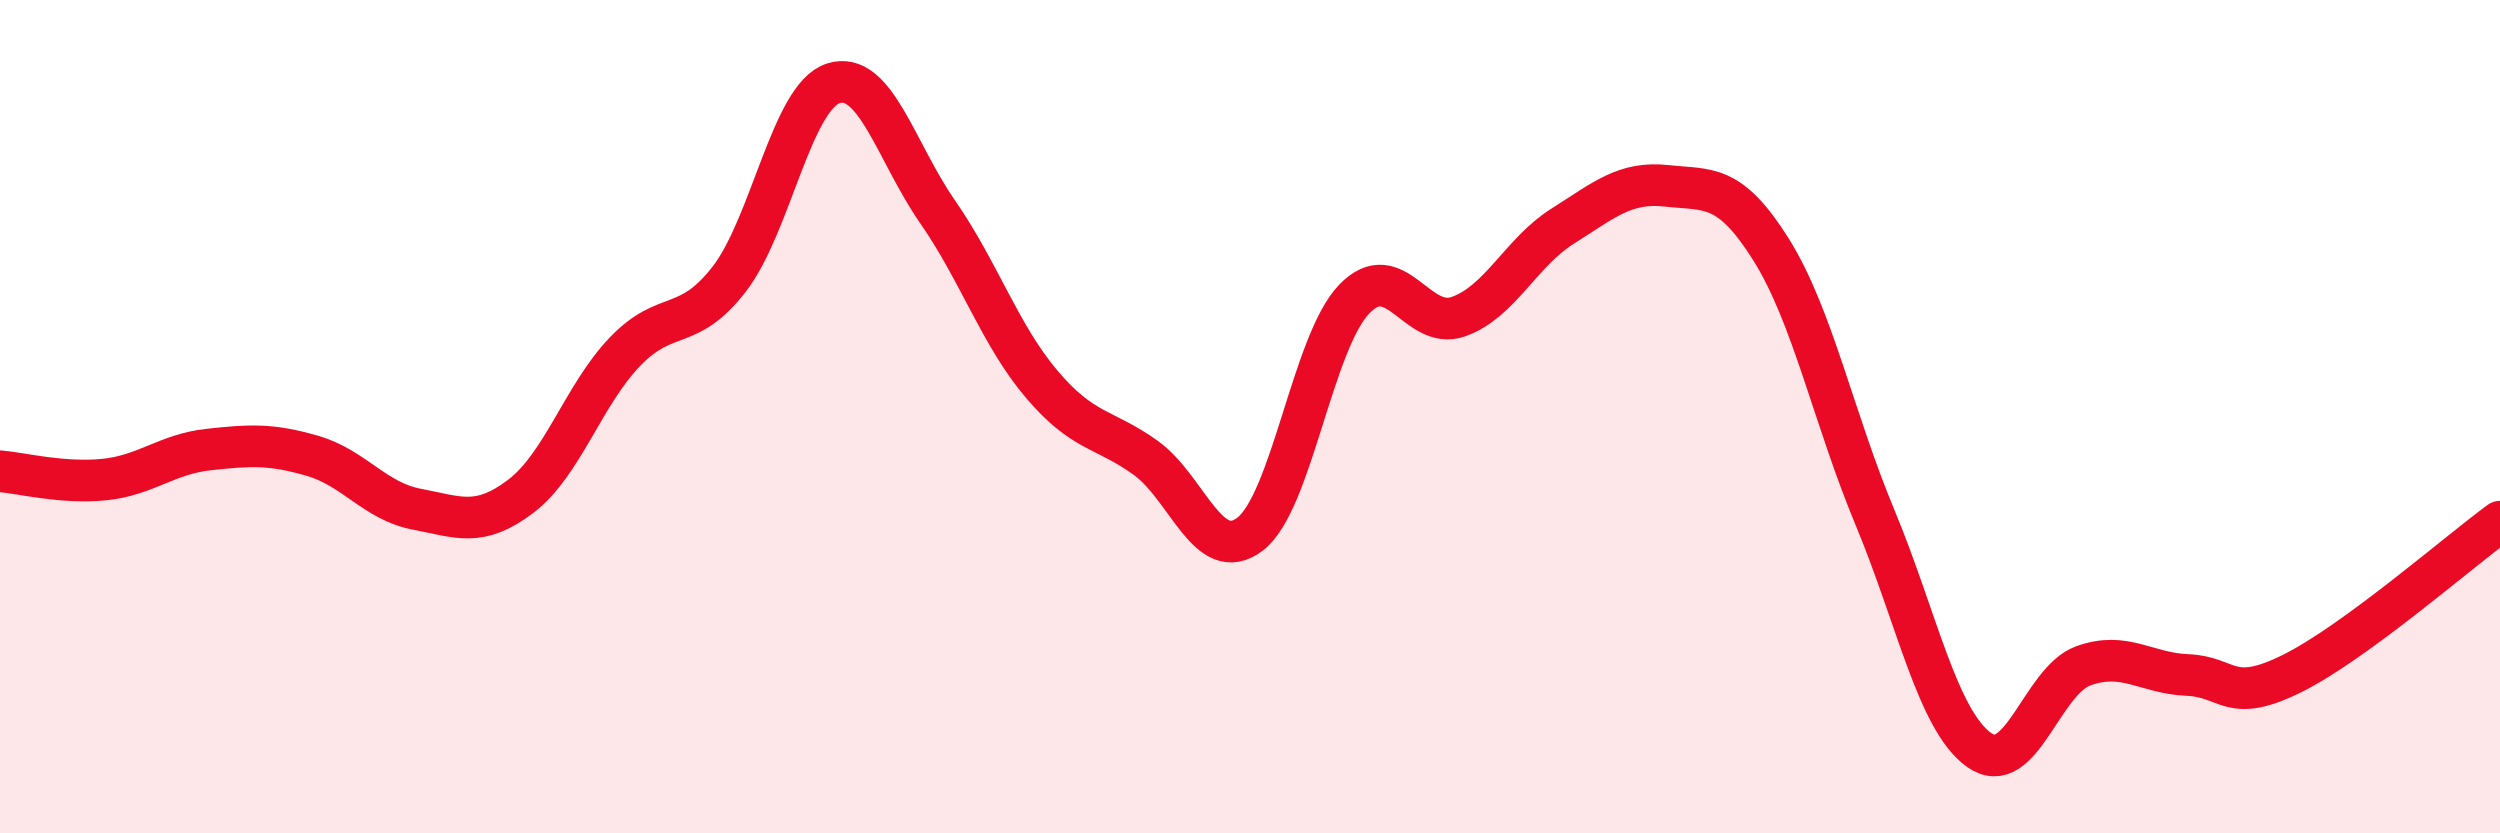 
    <svg width="60" height="20" viewBox="0 0 60 20" xmlns="http://www.w3.org/2000/svg">
      <path
        d="M 0,11.31 C 0.5,11.35 1.5,11.61 2.5,11.51 C 3.5,11.41 4,10.9 5,10.79 C 6,10.68 6.5,10.65 7.5,10.94 C 8.5,11.23 9,12.03 10,12.22 C 11,12.41 11.5,12.67 12.5,11.91 C 13.5,11.15 14,9.48 15,8.44 C 16,7.4 16.5,7.99 17.5,6.7 C 18.5,5.41 19,2.32 20,2 C 21,1.68 21.5,3.64 22.5,5.08 C 23.5,6.52 24,8.04 25,9.22 C 26,10.4 26.5,10.27 27.5,10.99 C 28.5,11.71 29,13.58 30,12.82 C 31,12.06 31.5,8.22 32.5,7.18 C 33.5,6.14 34,7.95 35,7.6 C 36,7.25 36.5,6.06 37.5,5.43 C 38.5,4.8 39,4.35 40,4.46 C 41,4.57 41.5,4.39 42.5,5.98 C 43.5,7.57 44,10.02 45,12.42 C 46,14.82 46.5,17.29 47.5,18 C 48.5,18.71 49,16.34 50,15.98 C 51,15.62 51.5,16.16 52.5,16.2 C 53.5,16.24 53.5,16.91 55,16.17 C 56.5,15.43 59,13.25 60,12.52L60 20L0 20Z"
        fill="#EB0A25"
        opacity="0.1"
        stroke-linecap="round"
        stroke-linejoin="round"
      />
      <path
        d="M 0,11.31 C 0.5,11.35 1.5,11.61 2.5,11.51 C 3.5,11.41 4,10.9 5,10.79 C 6,10.68 6.5,10.65 7.5,10.94 C 8.5,11.23 9,12.03 10,12.22 C 11,12.41 11.5,12.67 12.5,11.91 C 13.5,11.15 14,9.48 15,8.44 C 16,7.4 16.5,7.99 17.5,6.7 C 18.5,5.41 19,2.32 20,2 C 21,1.68 21.5,3.64 22.5,5.08 C 23.5,6.52 24,8.04 25,9.22 C 26,10.4 26.5,10.27 27.5,10.99 C 28.5,11.71 29,13.58 30,12.82 C 31,12.06 31.5,8.22 32.5,7.18 C 33.5,6.14 34,7.95 35,7.6 C 36,7.25 36.5,6.06 37.5,5.43 C 38.5,4.8 39,4.35 40,4.46 C 41,4.57 41.5,4.39 42.5,5.98 C 43.5,7.57 44,10.02 45,12.42 C 46,14.82 46.5,17.29 47.5,18 C 48.5,18.71 49,16.34 50,15.98 C 51,15.62 51.5,16.16 52.5,16.2 C 53.5,16.24 53.5,16.91 55,16.17 C 56.5,15.43 59,13.25 60,12.52"
        stroke="#EB0A25"
        stroke-width="1"
        fill="none"
        stroke-linecap="round"
        stroke-linejoin="round"
      />
    </svg>
  
